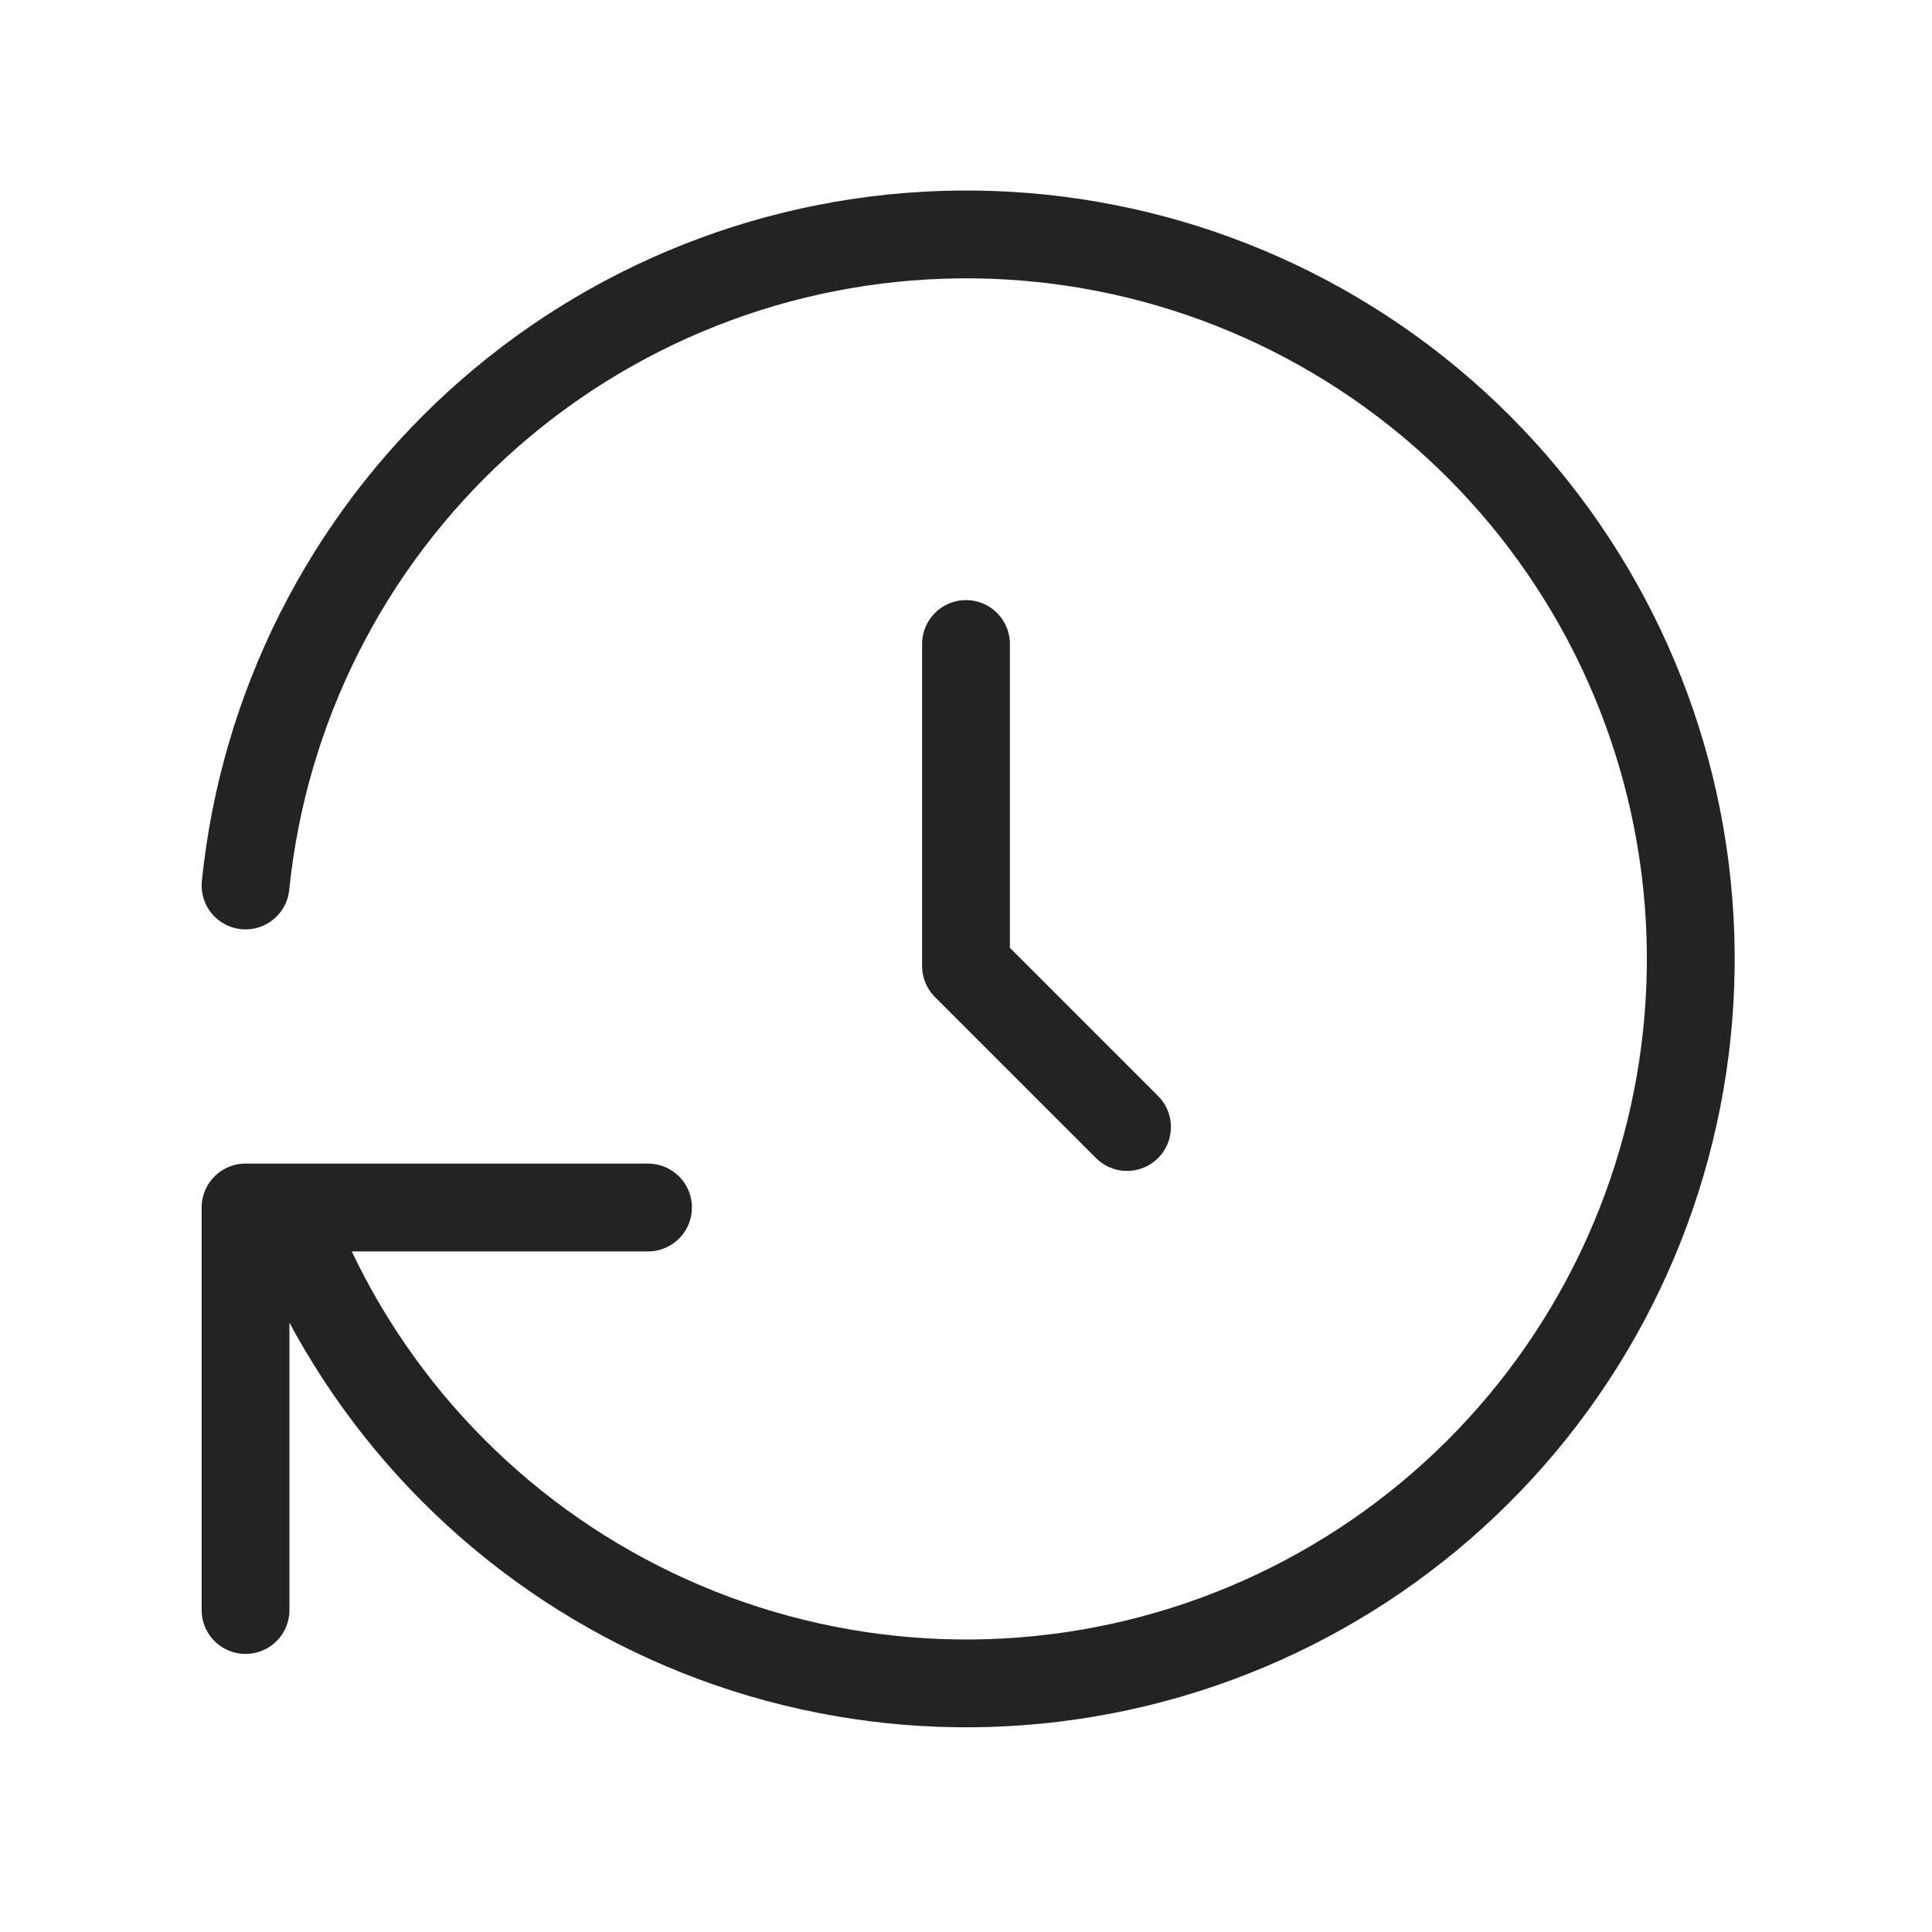 <?xml version="1.0" encoding="UTF-8"?> <svg xmlns="http://www.w3.org/2000/svg" width="44" height="44" viewBox="0 0 44 44" fill="none"> <g clip-path="url(#clip0_121_66)"> <path d="M22 14.667V22L25.667 25.667" stroke="#232323" stroke-width="2" stroke-linecap="round" stroke-linejoin="round"></path> <path d="M5.592 20.166C6.003 16.133 7.884 12.393 10.877 9.658C13.87 6.923 17.765 5.386 21.818 5.34C25.872 5.293 29.801 6.741 32.856 9.407C35.91 12.072 37.877 15.769 38.379 19.792C38.882 23.815 37.886 27.882 35.582 31.218C33.278 34.553 29.826 36.923 25.886 37.876C21.945 38.829 17.791 38.298 14.218 36.384C10.644 34.471 7.899 31.308 6.508 27.5M5.592 36.667V27.5H14.758" stroke="#232323" stroke-width="2" stroke-linecap="round" stroke-linejoin="round"></path> </g> <defs> <clipPath id="clip0_121_66"> <rect width="44" height="44" fill="white"></rect> </clipPath> </defs> </svg> 